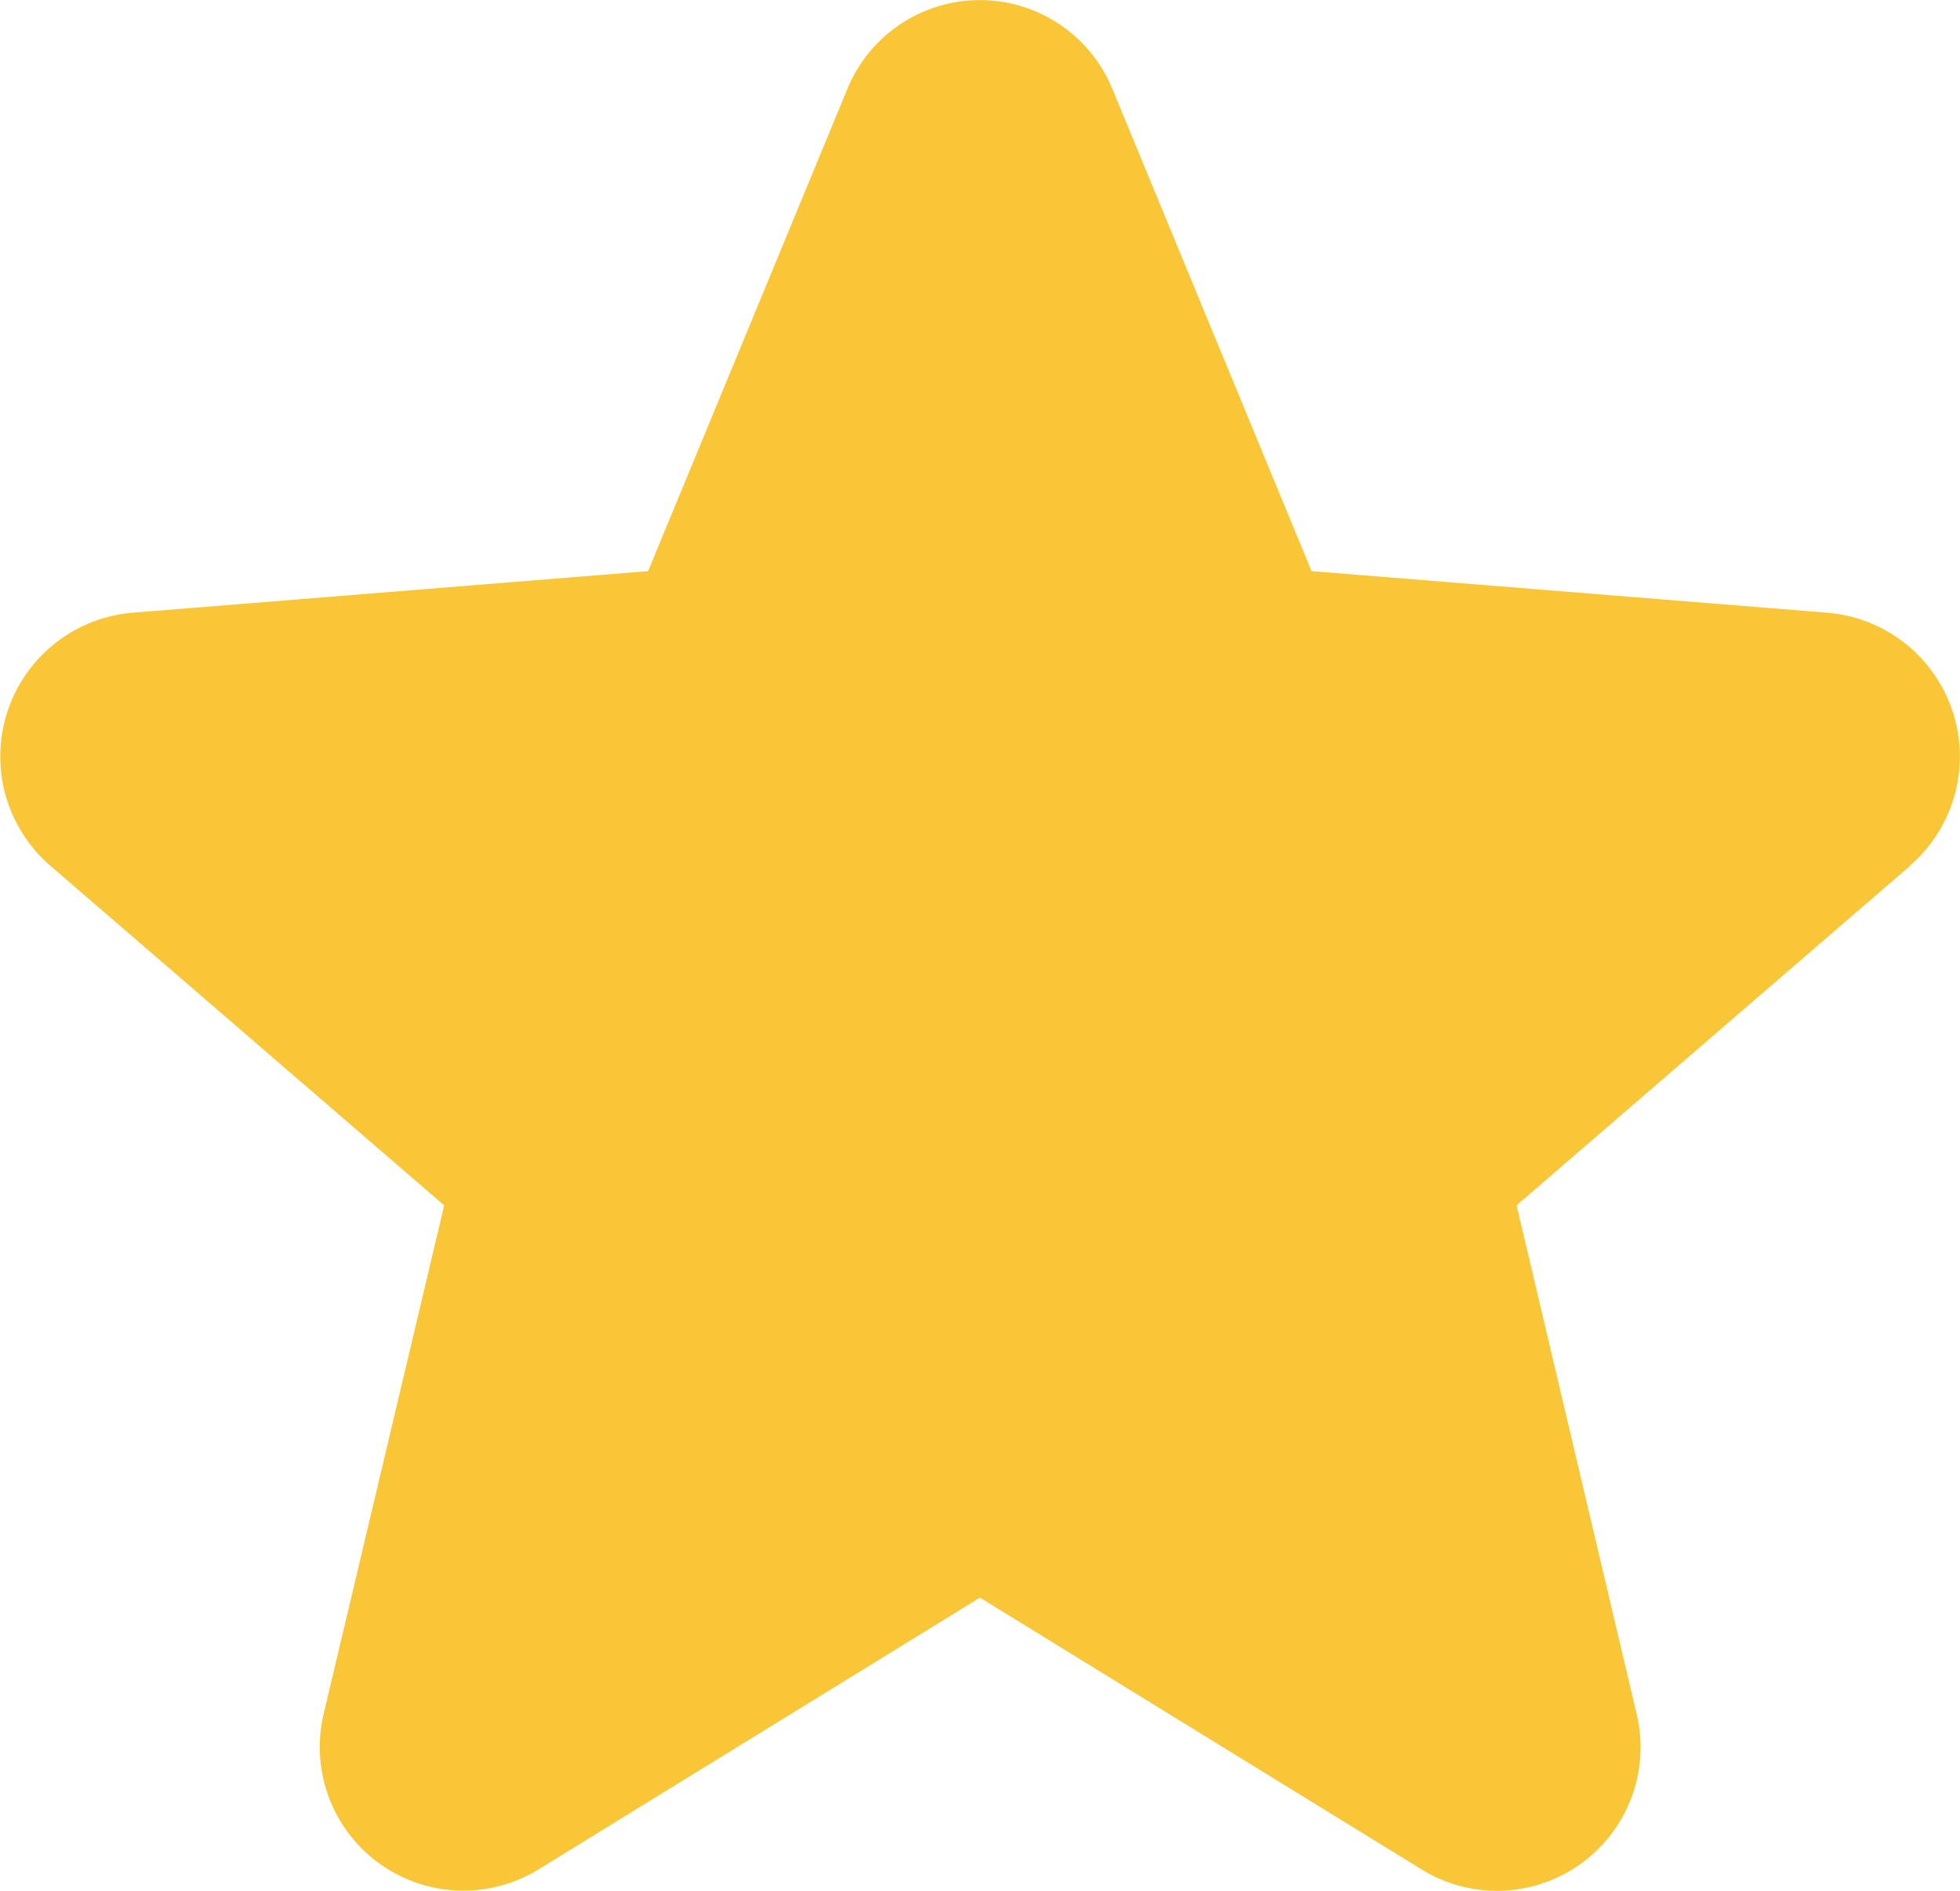 <svg xmlns="http://www.w3.org/2000/svg" width="23.096" height="22.281" viewBox="0 0 23.096 22.281">
  <path id="Trazado_18763" data-name="Trazado 18763" d="M38.576,26.208l-4.643,4.006,1.414,5.991a1.692,1.692,0,0,1-2.528,1.838l-5.21-3.206L22.4,38.044a1.692,1.692,0,0,1-2.524-1.838l1.42-5.991L16.65,26.208a1.7,1.7,0,0,1,.962-2.976l6.087-.491,2.348-5.682a1.688,1.688,0,0,1,3.123,0l2.347,5.682,6.087.491a1.7,1.7,0,0,1,.967,2.977Z" transform="translate(-16.062 -16.011)" fill="#f9c637"/>
</svg>
